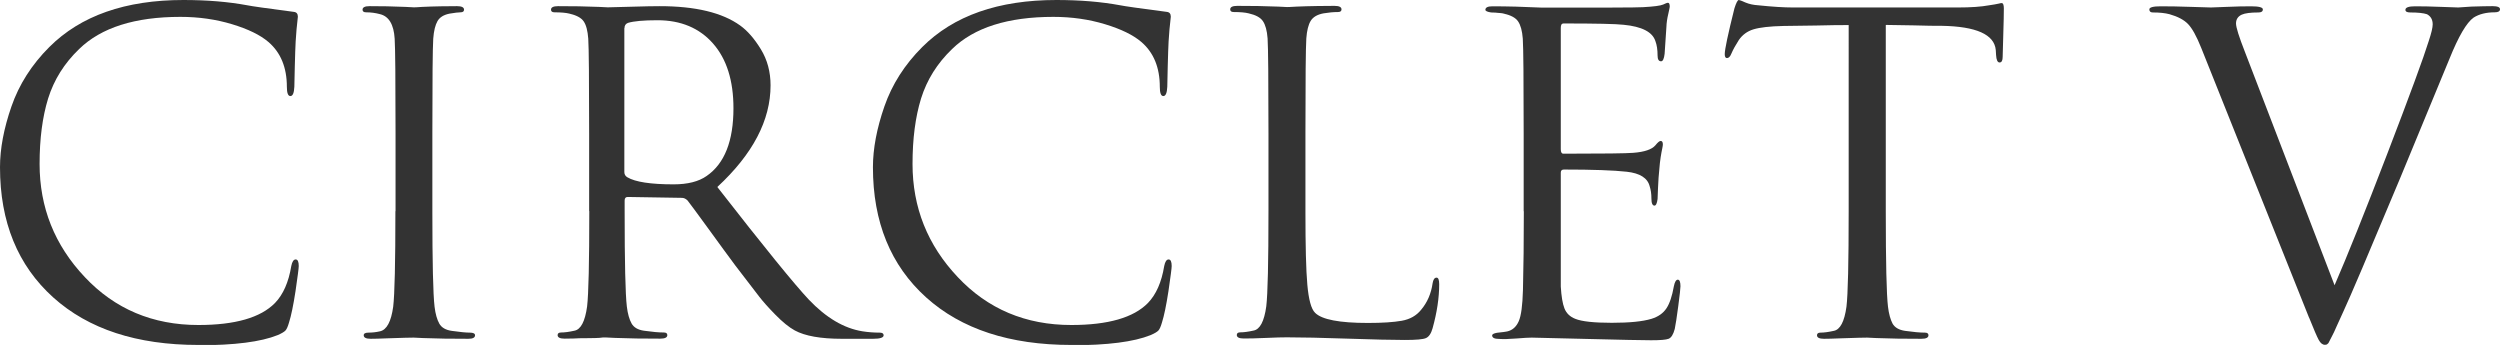 <?xml version="1.0" encoding="UTF-8"?><svg id="Layer_1" xmlns="http://www.w3.org/2000/svg" width="170.46" height="23.52" viewBox="0 0 170.46 23.52"><g isolation="isolate"><g isolation="isolate"><path d="m13.53,23.52c-4.2,0-7.5-1.08-9.9-3.24C1.21,18.1,0,15.14,0,11.4c0-1.26.26-2.64.78-4.14.52-1.5,1.38-2.85,2.58-4.05C5.5,1.07,8.55,0,12.51,0c1.6,0,3.05.12,4.35.36.28.06,1.34.21,3.18.45.18.02.27.13.27.33,0,.06-.01.16-.03.29-.02.13-.04.32-.06.57-.02.25-.04.52-.06.82-.02.36-.04.94-.06,1.73-.02.79-.03,1.25-.03,1.37-.02.42-.11.63-.27.63s-.24-.21-.24-.63c0-1.32-.42-2.34-1.26-3.06-.56-.48-1.39-.88-2.48-1.21s-2.26-.5-3.52-.5c-3.1,0-5.4.73-6.9,2.19-1.02.98-1.72,2.1-2.12,3.38-.39,1.27-.58,2.75-.58,4.46,0,2.96,1.02,5.53,3.08,7.71,2.05,2.18,4.63,3.27,7.75,3.27,2.5,0,4.24-.5,5.22-1.5.56-.58.93-1.42,1.11-2.52.06-.3.16-.45.3-.45s.21.15.21.45c0,.16-.08.73-.22,1.71-.15.98-.3,1.69-.44,2.13-.08.28-.16.46-.24.55-.08.09-.26.2-.54.32-1.14.46-2.94.69-5.4.69Z" fill="#333" stroke-width="0"/><path d="m26.97,14.4v-5.28c0-3.68-.02-5.84-.06-6.48-.06-.98-.4-1.54-1.02-1.68-.3-.08-.61-.12-.93-.12-.16,0-.24-.06-.24-.18,0-.16.16-.24.48-.24.3,0,.69,0,1.17.01.48.01.9.03,1.27.04.37.02.57.03.58.03s.21,0,.58-.03c.37-.02.79-.03,1.26-.04.47,0,.83-.01,1.1-.01.32,0,.48.08.48.24,0,.12-.08.18-.24.18-.14,0-.39.03-.75.09-.4.08-.67.25-.82.51-.15.26-.25.66-.29,1.2-.04.64-.06,2.8-.06,6.48v5.28c0,3.5.05,5.67.15,6.51.06.5.17.88.32,1.15.15.27.43.44.85.5.56.08.97.12,1.23.12.24,0,.36.06.36.18,0,.16-.15.24-.45.24-.48,0-1.02,0-1.62-.01-.6-.01-1.1-.03-1.49-.04-.39-.02-.6-.03-.62-.03s-.21,0-.58.01-.79.03-1.26.04c-.47.02-.83.03-1.09.03-.32,0-.48-.08-.48-.24,0-.12.11-.18.33-.18.26,0,.52-.03.78-.09.46-.1.76-.66.9-1.68.1-.84.15-3.01.15-6.51Z" fill="#333" stroke-width="0"/><path d="m40.17,14.4v-5.28c0-3.68-.02-5.84-.06-6.48-.04-.54-.14-.93-.31-1.18s-.5-.42-.97-.53c-.24-.06-.58-.09-1.02-.09-.16,0-.24-.06-.24-.18,0-.16.16-.24.48-.24.4,0,.87,0,1.41.01.54.01,1,.03,1.38.04.38.02.58.03.6.03.06,0,.58-.01,1.54-.04s1.63-.04,2-.04c2.44,0,4.27.44,5.49,1.32.5.36.97.9,1.41,1.62.44.72.66,1.54.66,2.46,0,2.38-1.21,4.69-3.63,6.93,3.18,4.08,5.26,6.64,6.24,7.68,1.18,1.24,2.4,1.96,3.66,2.16.38.06.77.09,1.17.09.18,0,.27.06.27.18,0,.16-.24.24-.72.24h-2.13c-1.44,0-2.51-.19-3.21-.57-.4-.22-.84-.58-1.33-1.08s-.85-.91-1.09-1.22c-.24-.31-.78-1.01-1.62-2.11-.46-.62-1.08-1.46-1.86-2.54-.78-1.07-1.25-1.71-1.41-1.91-.12-.12-.25-.18-.39-.18l-3.69-.06c-.14,0-.21.08-.21.24v.72c0,3.5.05,5.67.15,6.51.06.5.17.88.32,1.15.15.27.43.44.85.5.56.08,1.01.12,1.35.12.16,0,.24.06.24.18,0,.16-.16.24-.48.24-.48,0-1.02,0-1.61-.01-.59-.01-1.08-.03-1.47-.04-.39-.02-.6-.03-.62-.03h-.21c-.14.02-.32.04-.54.04s-.45.01-.69.01-.49,0-.75.02c-.26,0-.47.01-.63.01-.32,0-.48-.08-.48-.24,0-.12.08-.18.24-.18.24,0,.54-.04.9-.12.44-.08.73-.63.87-1.65.1-.84.15-3.01.15-6.51Zm2.4-12.48v9.81c0,.16.07.28.21.36.54.32,1.59.48,3.15.48.96,0,1.71-.19,2.25-.57,1.22-.84,1.83-2.38,1.83-4.62,0-1.88-.46-3.35-1.39-4.41-.93-1.06-2.2-1.59-3.79-1.59-.94,0-1.61.06-2.01.18-.16.06-.24.18-.24.36Z" fill="#333" stroke-width="0"/><path d="m73.05,23.52c-4.2,0-7.5-1.08-9.9-3.24-2.42-2.18-3.63-5.14-3.63-8.88,0-1.26.26-2.64.78-4.14.52-1.5,1.38-2.85,2.58-4.05,2.14-2.14,5.19-3.21,9.15-3.21,1.6,0,3.05.12,4.35.36.28.06,1.34.21,3.18.45.18.02.27.13.27.33,0,.06-.01.16-.03.29-.02.13-.04.32-.06.57-.02.25-.04.52-.06.82-.02.36-.04.94-.06,1.73-.02.79-.03,1.25-.03,1.37-.02.42-.11.63-.27.63s-.24-.21-.24-.63c0-1.32-.42-2.34-1.26-3.06-.56-.48-1.39-.88-2.48-1.21s-2.26-.5-3.52-.5c-3.1,0-5.4.73-6.9,2.19-1.02.98-1.72,2.1-2.12,3.38-.39,1.27-.58,2.75-.58,4.46,0,2.96,1.02,5.53,3.08,7.71,2.05,2.18,4.63,3.27,7.75,3.27,2.5,0,4.24-.5,5.22-1.5.56-.58.93-1.42,1.11-2.52.06-.3.16-.45.3-.45s.21.15.21.45c0,.16-.08.73-.22,1.71-.15.98-.3,1.69-.44,2.13-.08.28-.16.46-.24.55-.08.09-.26.2-.54.32-1.14.46-2.94.69-5.4.69Z" fill="#333" stroke-width="0"/><path d="m89.01,9.12v5.34c0,2.3.04,3.96.13,4.96s.26,1.65.53,1.91c.46.46,1.66.69,3.6.69.98,0,1.75-.05,2.31-.15.56-.1,1-.35,1.32-.75.42-.5.68-1.1.78-1.8.04-.26.13-.39.27-.39.12,0,.18.15.18.45,0,.92-.15,1.92-.45,3-.1.36-.25.58-.45.67s-.68.13-1.44.13c-.84,0-2.14-.03-3.9-.09-1.76-.06-3.14-.09-4.14-.09-.3,0-.77.01-1.41.04-.64.03-1.15.04-1.53.04-.32,0-.48-.08-.48-.24,0-.12.08-.18.24-.18.24,0,.54-.04.9-.12.44-.08.73-.63.87-1.65.1-.84.15-3.01.15-6.51v-5.28c0-3.68-.02-5.84-.06-6.48-.04-.54-.15-.93-.32-1.18s-.49-.42-.97-.53c-.24-.06-.58-.09-1.02-.09-.16,0-.24-.06-.24-.18,0-.16.16-.24.48-.24.4,0,.87,0,1.41.01.54.01,1,.03,1.38.04.38.02.58.03.6.03s.24,0,.66-.03c.42-.02.89-.03,1.41-.04.52,0,.91-.01,1.17-.01.32,0,.48.08.48.24,0,.12-.08.18-.24.18-.3,0-.63.03-.99.09-.42.08-.71.25-.87.51-.16.26-.26.66-.3,1.2-.04.64-.06,2.8-.06,6.48Z" fill="#333" stroke-width="0"/><path d="m103.89,14.4v-5.28c0-3.68-.02-5.84-.06-6.48-.04-.54-.15-.93-.32-1.18s-.49-.42-.97-.53c-.06-.02-.14-.03-.24-.04-.1,0-.21-.02-.34-.03-.13,0-.22-.01-.29-.01-.26-.04-.39-.1-.39-.18,0-.16.16-.24.48-.24,1,0,2.13.03,3.39.09,4.12,0,6.41,0,6.87-.03.74-.04,1.2-.1,1.38-.18.16-.08.27-.12.33-.12.08,0,.12.09.12.27,0,.04-.04.21-.1.49-.07.29-.12.6-.13.92l-.12,1.8c-.04.34-.12.51-.24.51-.16,0-.24-.13-.24-.39,0-.4-.05-.73-.15-.99-.2-.62-.92-.99-2.16-1.11-.52-.06-1.89-.09-4.11-.09-.12,0-.18.1-.18.3v8.28c0,.2.06.3.18.3,2.72,0,4.31-.02,4.77-.06.76-.06,1.26-.23,1.5-.51.16-.2.28-.3.36-.3.1,0,.15.08.15.24,0,.04-.01.13-.04.27-.03.14-.07.34-.11.6s-.07.53-.09.81c-.04.36-.07.79-.09,1.28-.02.49-.03.75-.03.76-.04.3-.11.45-.21.45-.14,0-.21-.16-.21-.48s-.04-.6-.12-.84c-.14-.56-.66-.89-1.56-.99-.9-.1-2.33-.15-4.29-.15-.14,0-.21.07-.21.21v7.77c.04.66.12,1.16.25,1.49s.38.57.74.71c.44.18,1.27.27,2.49.27s2.1-.09,2.7-.27c.46-.14.8-.38,1.02-.71.22-.33.39-.83.51-1.51.06-.3.15-.45.27-.45s.18.15.18.45c0,.14-.05.59-.15,1.35-.1.76-.18,1.28-.24,1.56-.1.38-.24.6-.42.67-.18.07-.58.1-1.2.1-.58,0-2.04-.03-4.38-.09-2.4-.06-3.65-.09-3.75-.09-.2,0-.55.02-1.05.06s-.89.05-1.17.03c-.32,0-.48-.08-.48-.24,0-.08.11-.14.33-.18.38-.04.61-.07.69-.09.36-.08.62-.31.79-.69.17-.38.26-1.09.29-2.13.04-1.56.06-3.35.06-5.37Z" fill="#333" stroke-width="0"/><path d="m128.58,1.71v12.69c0,3.5.05,5.67.15,6.51.06.5.17.88.31,1.15.15.27.44.44.86.5.56.08,1.01.12,1.35.12.16,0,.24.06.24.18,0,.16-.16.24-.48.24-.48,0-1.02,0-1.61-.01-.59-.01-1.08-.03-1.47-.04-.39-.02-.6-.03-.62-.03-.02,0-.21,0-.58.01s-.79.03-1.26.04c-.47.02-.84.03-1.1.03-.32,0-.48-.08-.48-.24,0-.12.08-.18.24-.18.24,0,.54-.04.9-.12.44-.08.73-.63.87-1.65.1-.84.15-3.01.15-6.51V1.71c-.48,0-1.22,0-2.22.03-1,.02-1.74.03-2.22.03-.94.02-1.62.1-2.05.23-.43.13-.76.38-1,.73-.22.34-.39.65-.51.93-.08.2-.18.3-.3.3-.1,0-.15-.09-.15-.27,0-.32.22-1.36.66-3.12.12-.38.22-.57.3-.57.04,0,.19.05.45.17.26.11.55.17.87.19.96.1,1.75.15,2.37.15h11.25c.88,0,1.59-.05,2.13-.15.12-.02.25-.04.38-.06.13-.02.23-.04.3-.06.07-.02.12-.03.17-.03.1,0,.15.12.15.36,0,.34-.01.96-.04,1.86s-.04,1.38-.04,1.44c0,.26-.07.39-.21.39s-.22-.17-.24-.51c0-.04,0-.09-.01-.17-.01-.07-.01-.12-.01-.17-.1-1.06-1.33-1.61-3.69-1.65-.42,0-1.05,0-1.89-.03-.84-.02-1.47-.03-1.89-.03Z" fill="#333" stroke-width="0"/><path d="m157.44,21.66l-7.35-18.39c-.32-.8-.62-1.34-.9-1.63-.28-.29-.7-.51-1.26-.67-.3-.08-.68-.12-1.14-.12-.16,0-.24-.07-.24-.21s.26-.21.78-.21c.56,0,1.26.01,2.1.04.84.03,1.28.04,1.32.04s.39-.01,1.05-.04c.66-.03,1.22-.04,1.68-.04.54,0,.81.07.81.21s-.1.21-.3.21c-.54,0-.92.05-1.14.15-.26.12-.39.32-.39.6,0,.26.2.9.6,1.92l6.12,15.93c.86-1.98,2.06-4.97,3.6-8.98s2.48-6.57,2.82-7.67c.18-.54.27-.92.27-1.14,0-.32-.13-.55-.39-.69-.24-.08-.62-.12-1.14-.12-.22,0-.33-.06-.33-.18,0-.16.22-.24.66-.24.48,0,1.08.01,1.8.04.72.03,1.1.04,1.14.04l.9-.06c.62-.02,1.1-.03,1.44-.03s.51.07.51.21-.12.21-.36.21c-.58,0-1.06.12-1.44.36-.48.34-1.03,1.28-1.65,2.82-.14.34-1.26,3.05-3.36,8.13-2.14,5.12-3.43,8.15-3.87,9.09-.08.18-.17.36-.25.55s-.16.34-.21.46-.11.25-.17.38c-.06.13-.11.23-.15.3-.04.07-.08.15-.12.23-.04.08-.07.14-.09.18s-.04.08-.08.1c-.03.03-.06.05-.09.06-.03,0-.06.01-.1.01-.16,0-.3-.11-.42-.33s-.34-.73-.66-1.53Z" fill="#333" stroke-width="0"/></g></g></svg>